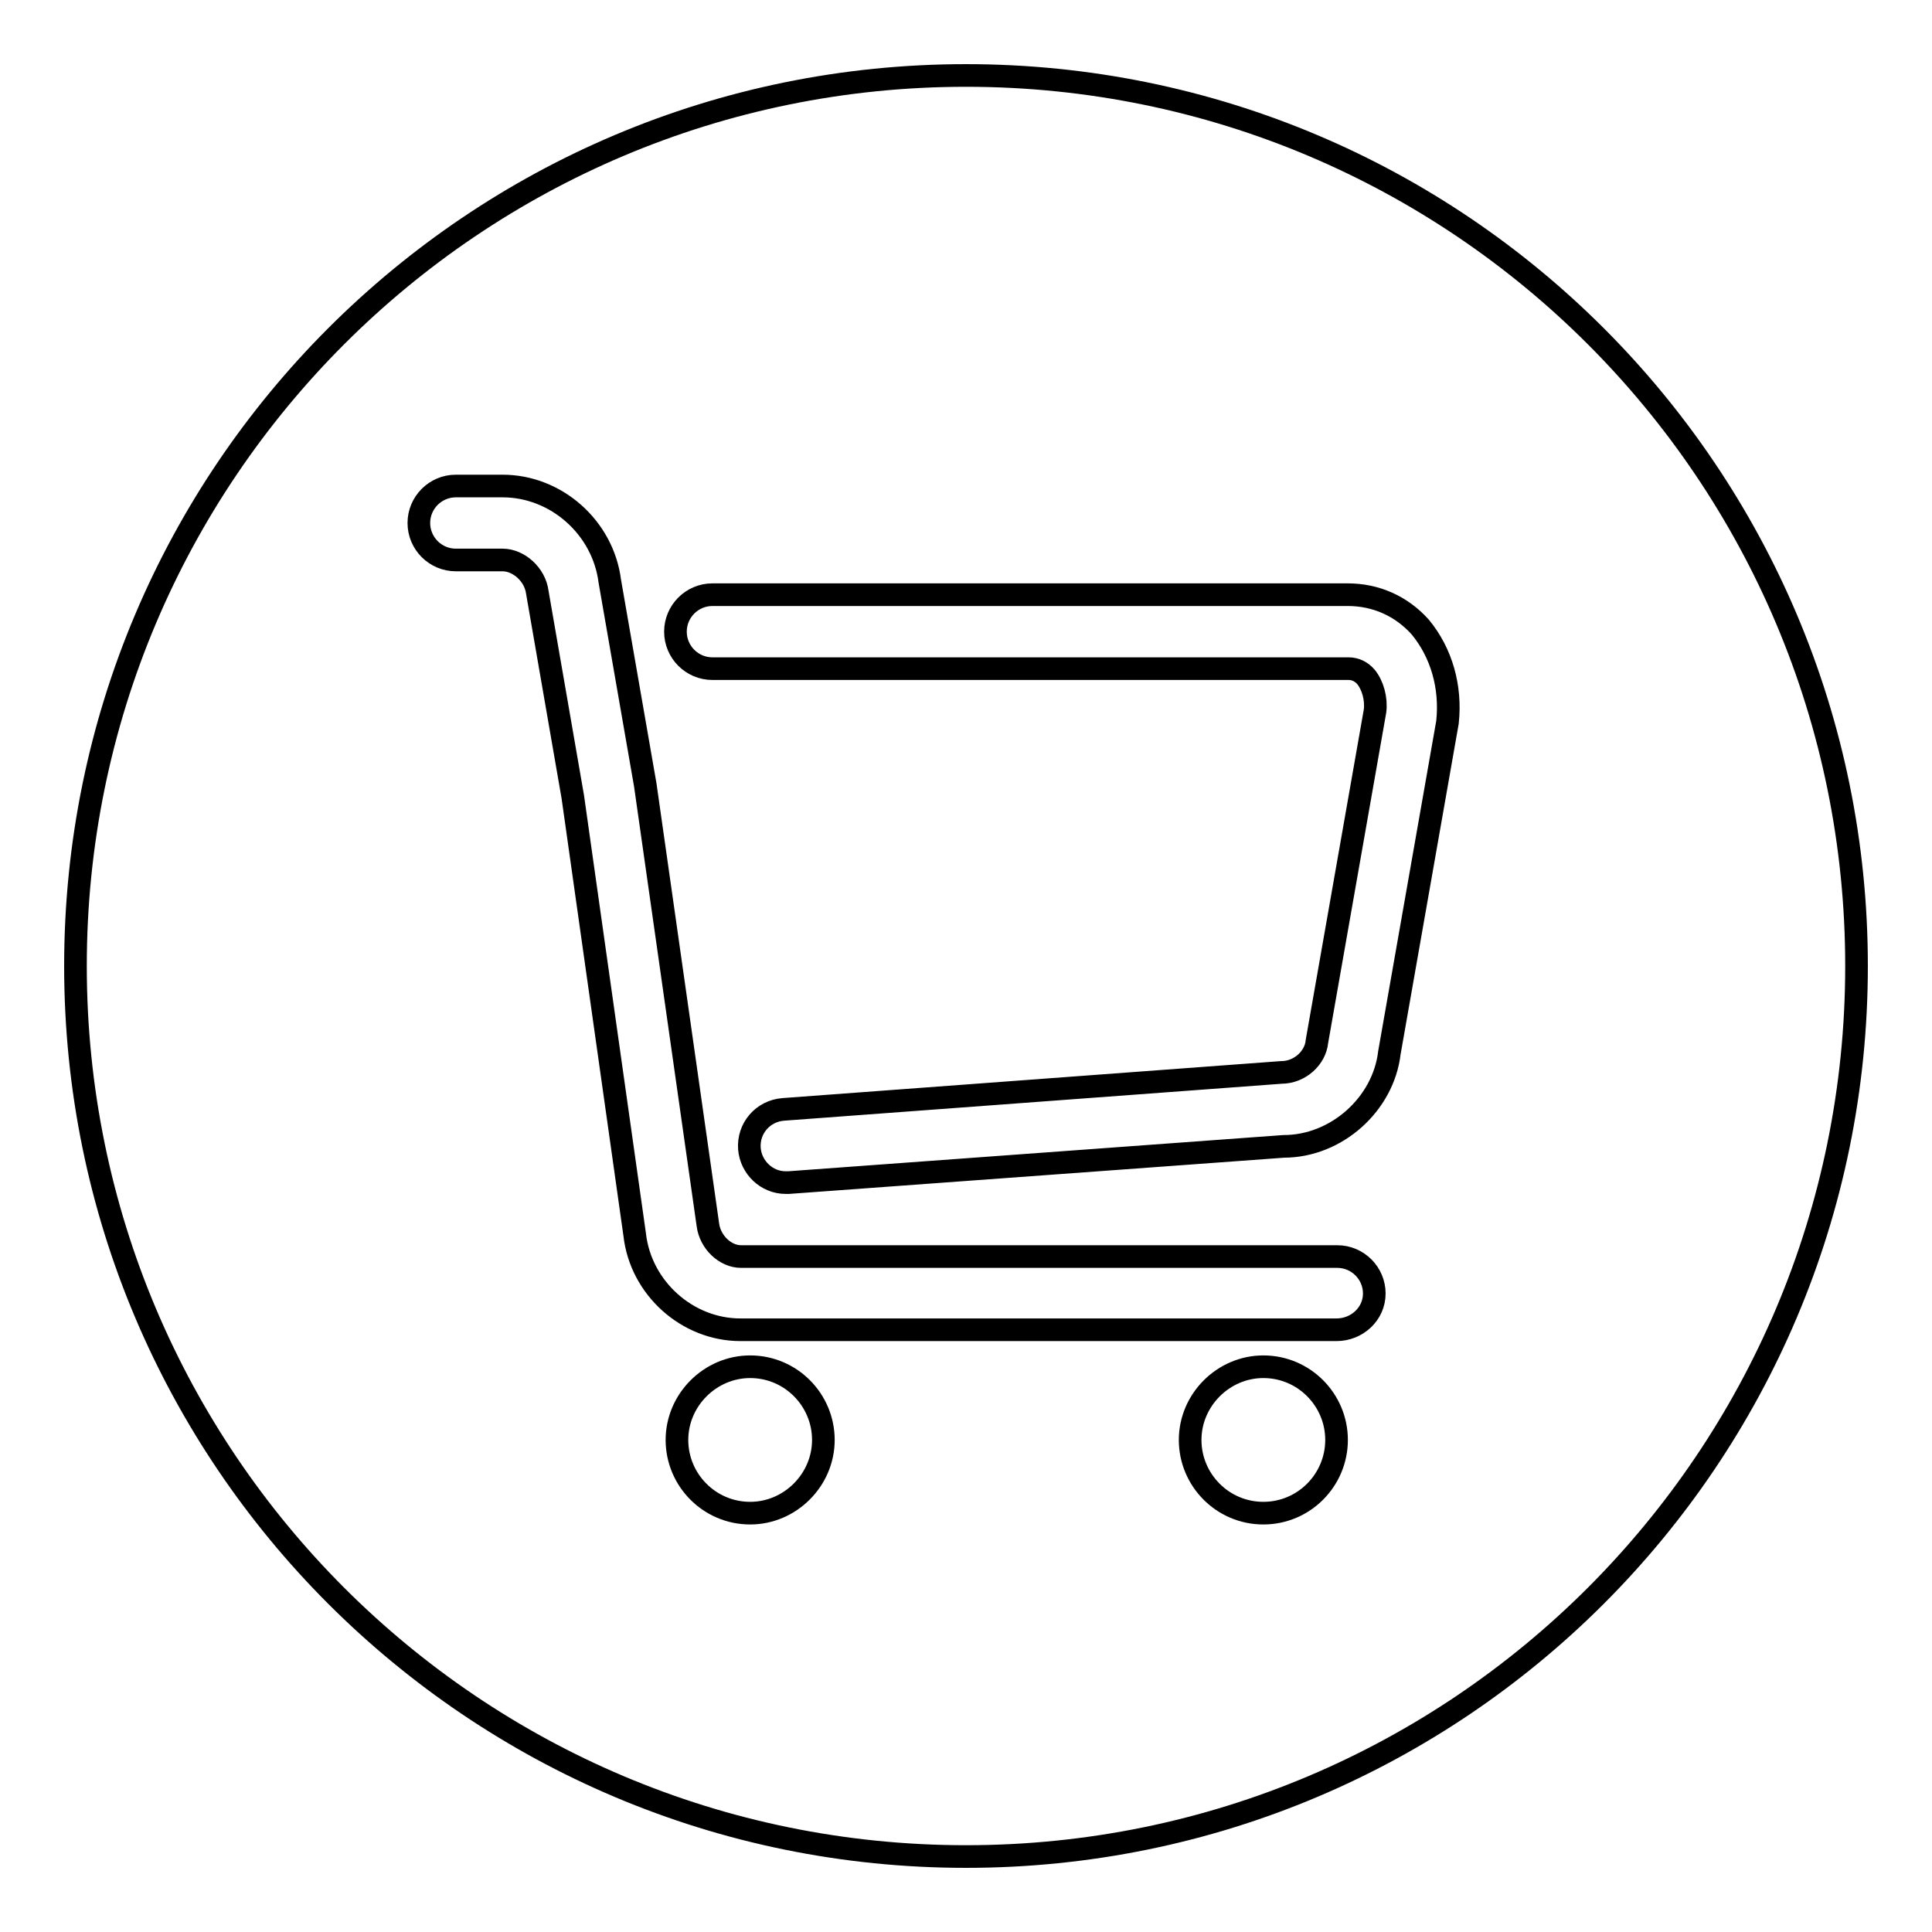 <?xml version="1.0" encoding="utf-8"?>
<!-- Svg Vector Icons : http://www.onlinewebfonts.com/icon -->
<!DOCTYPE svg PUBLIC "-//W3C//DTD SVG 1.1//EN" "http://www.w3.org/Graphics/SVG/1.1/DTD/svg11.dtd">
<svg version="1.1" xmlns="http://www.w3.org/2000/svg" xmlns:xlink="http://www.w3.org/1999/xlink" x="0px" y="0px" viewBox="0 0 256 256" enable-background="new 0 0 256 256" xml:space="preserve">
<g><g><path stroke-width="3" fill-opacity="0" stroke="#000000"  d="M128,10C62.8,10,10,62.8,10,128c0,65.2,52.8,118,118,118c65.2,0,118-52.8,118-118C246,62.8,193.2,10,128,10z M99.4,200.5c-5.4,0-9.7-4.4-9.7-9.7s4.4-9.7,9.7-9.7c5.4,0,9.7,4.4,9.7,9.7S104.7,200.5,99.4,200.5z M167.4,200.5c-5.4,0-9.7-4.4-9.7-9.7s4.4-9.7,9.7-9.7c5.4,0,9.7,4.4,9.7,9.7S172.8,200.5,167.4,200.5z M177.1,176.2H98.1c-7,0-13.2-5.5-14-12.6l-8.2-58l-4.7-27.1c-0.3-2.4-2.5-4.3-4.6-4.3h-6.2c-2.7,0-4.9-2.2-4.9-4.9c0-2.7,2.2-4.9,4.9-4.9h6.2c7.1,0,13.3,5.5,14.2,12.6l4.7,27l8.3,58.3c0.3,2.3,2.3,4.2,4.4,4.2h79c2.7,0,4.9,2.2,4.9,4.9S179.8,176.2,177.1,176.2z M191.8,95.7l-7.7,43.8c-0.8,6.8-7,12.4-14,12.4l-65.6,4.8c-0.1,0-0.2,0-0.4,0c-2.5,0-4.6-2-4.8-4.5c-0.2-2.7,1.8-5,4.5-5.2l66-4.9c2.4,0,4.5-1.9,4.7-4.1l7.7-43.8c0.2-1.6-0.3-3.4-1.2-4.5c-0.6-0.7-1.4-1.1-2.3-1.1H94.4c-2.7,0-4.9-2.2-4.9-4.9c0-2.7,2.2-4.9,4.9-4.9h84.2c3.7,0,7.1,1.5,9.6,4.3C191,86.5,192.3,91,191.8,95.7z"/></g></g>
</svg>